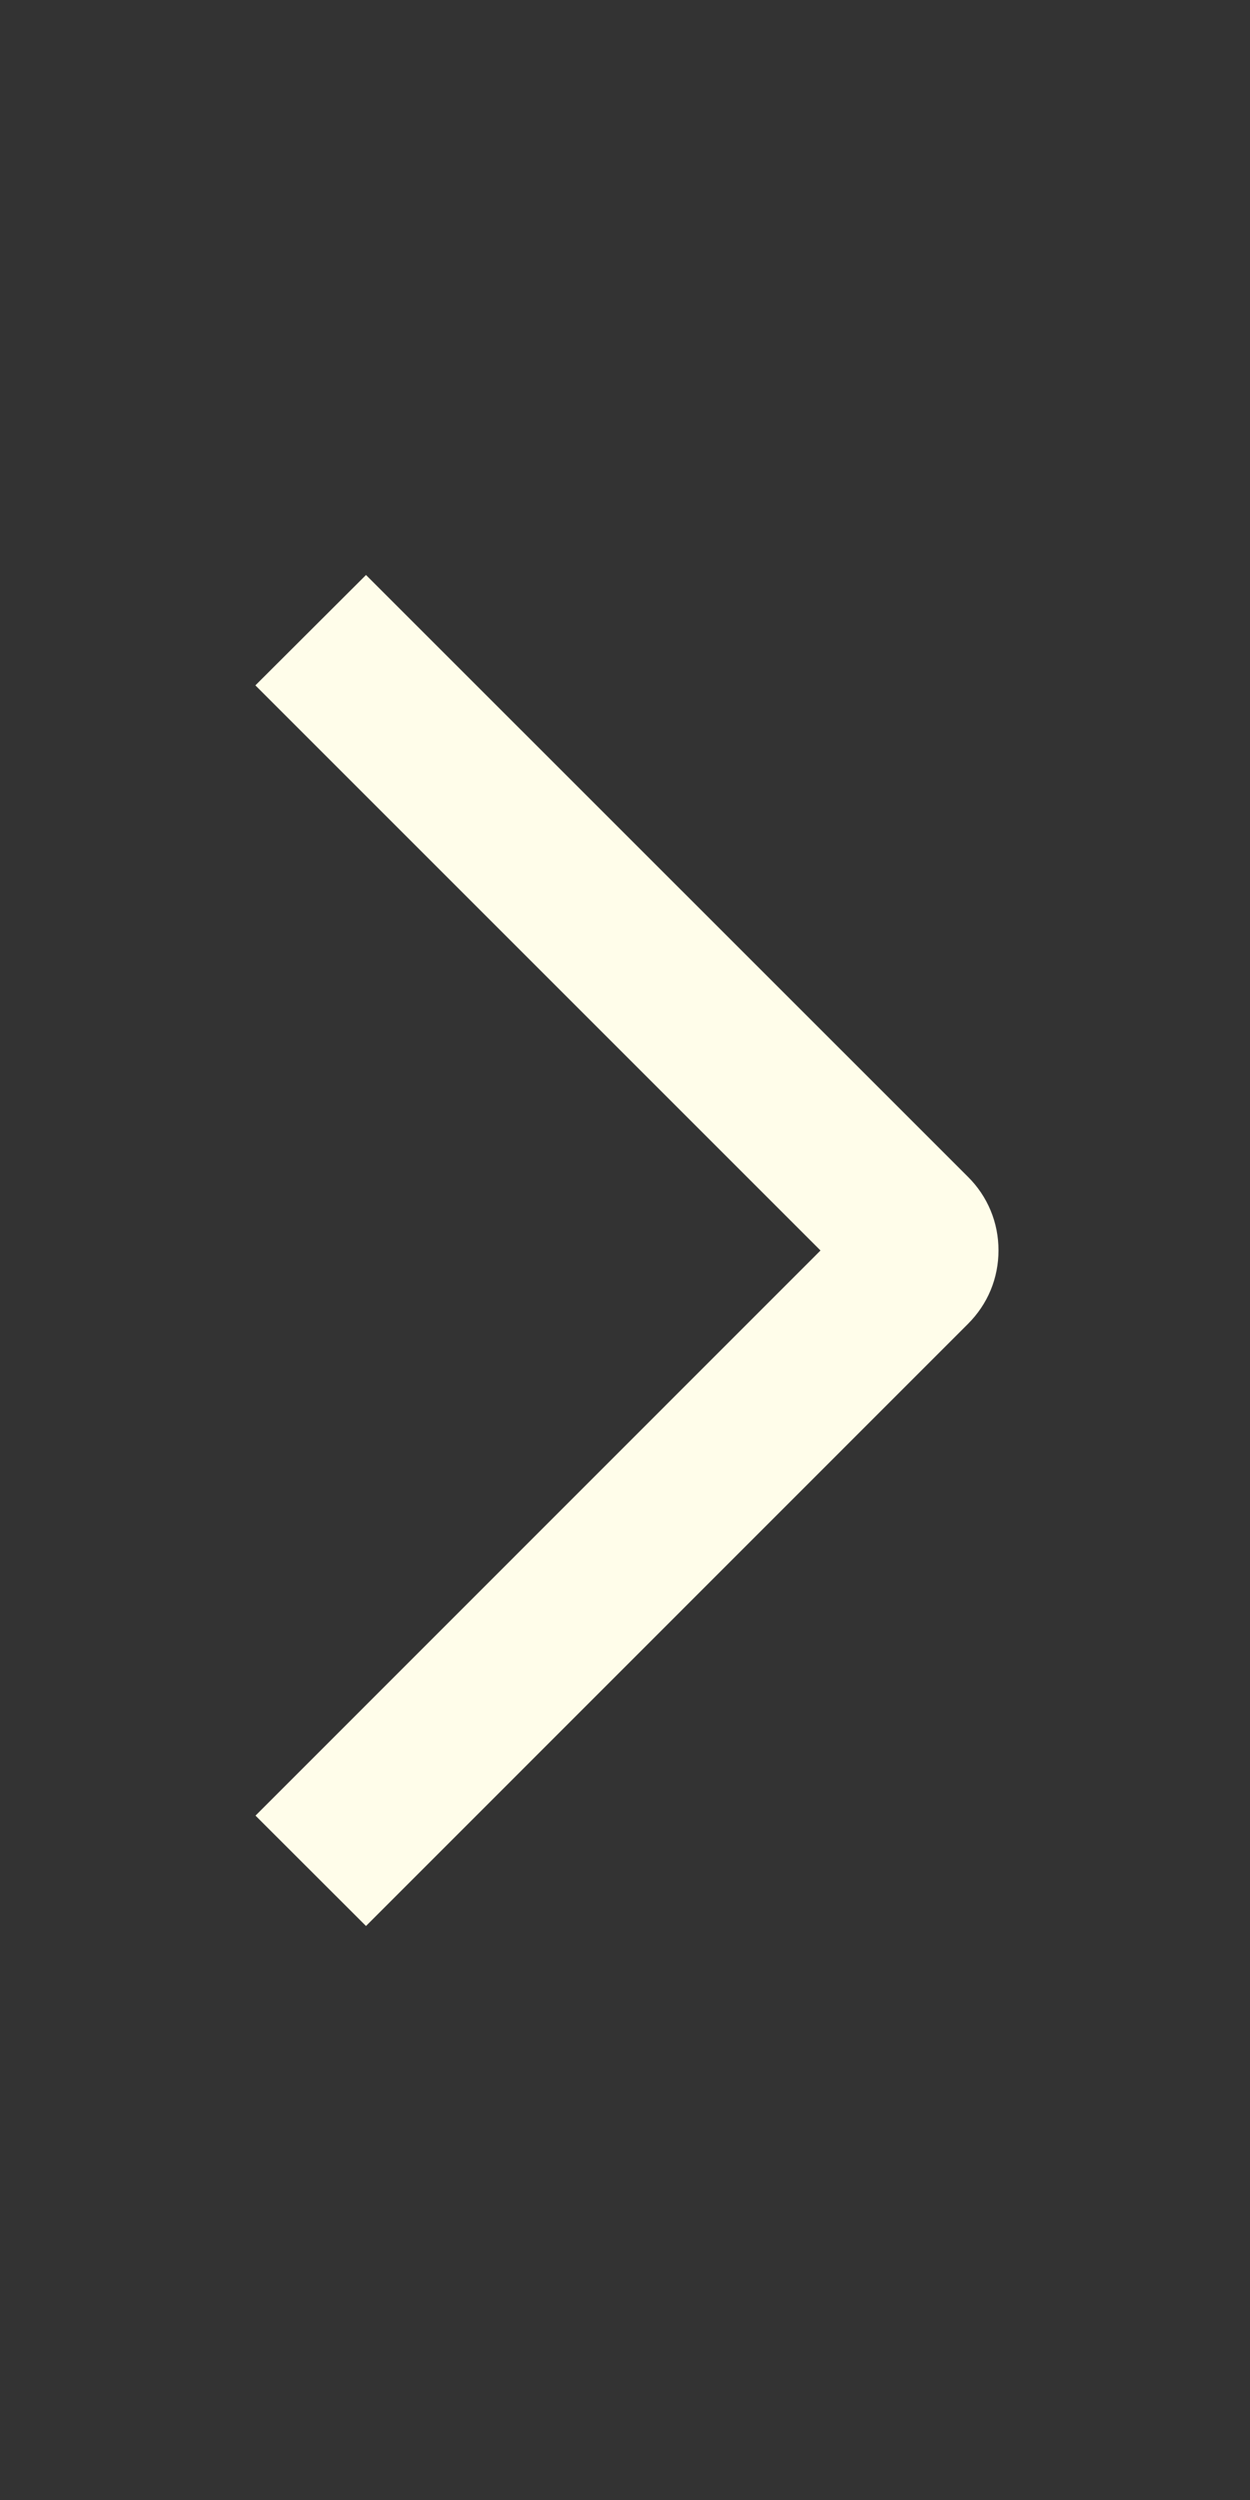 <svg preserveAspectRatio="none" width="100%" height="100%" overflow="visible" style="display: block;" viewBox="0 0 10 20" fill="none" xmlns="http://www.w3.org/2000/svg">
<rect x="0" y="0" width="10" height="20" fill="#333333" stroke="none"/>
<g id="weui:arrow-outlined">
<path id="Vector" d="M2.043 5.483L2.928 4.6L7.743 9.414C7.821 9.491 7.883 9.583 7.925 9.684C7.967 9.785 7.988 9.893 7.988 10.003C7.988 10.112 7.967 10.221 7.925 10.322C7.883 10.423 7.821 10.514 7.743 10.592L2.928 15.408L2.044 14.525L6.564 10.004L2.043 5.483Z" fill="#FFFDEA"/>
</g>
</svg>

